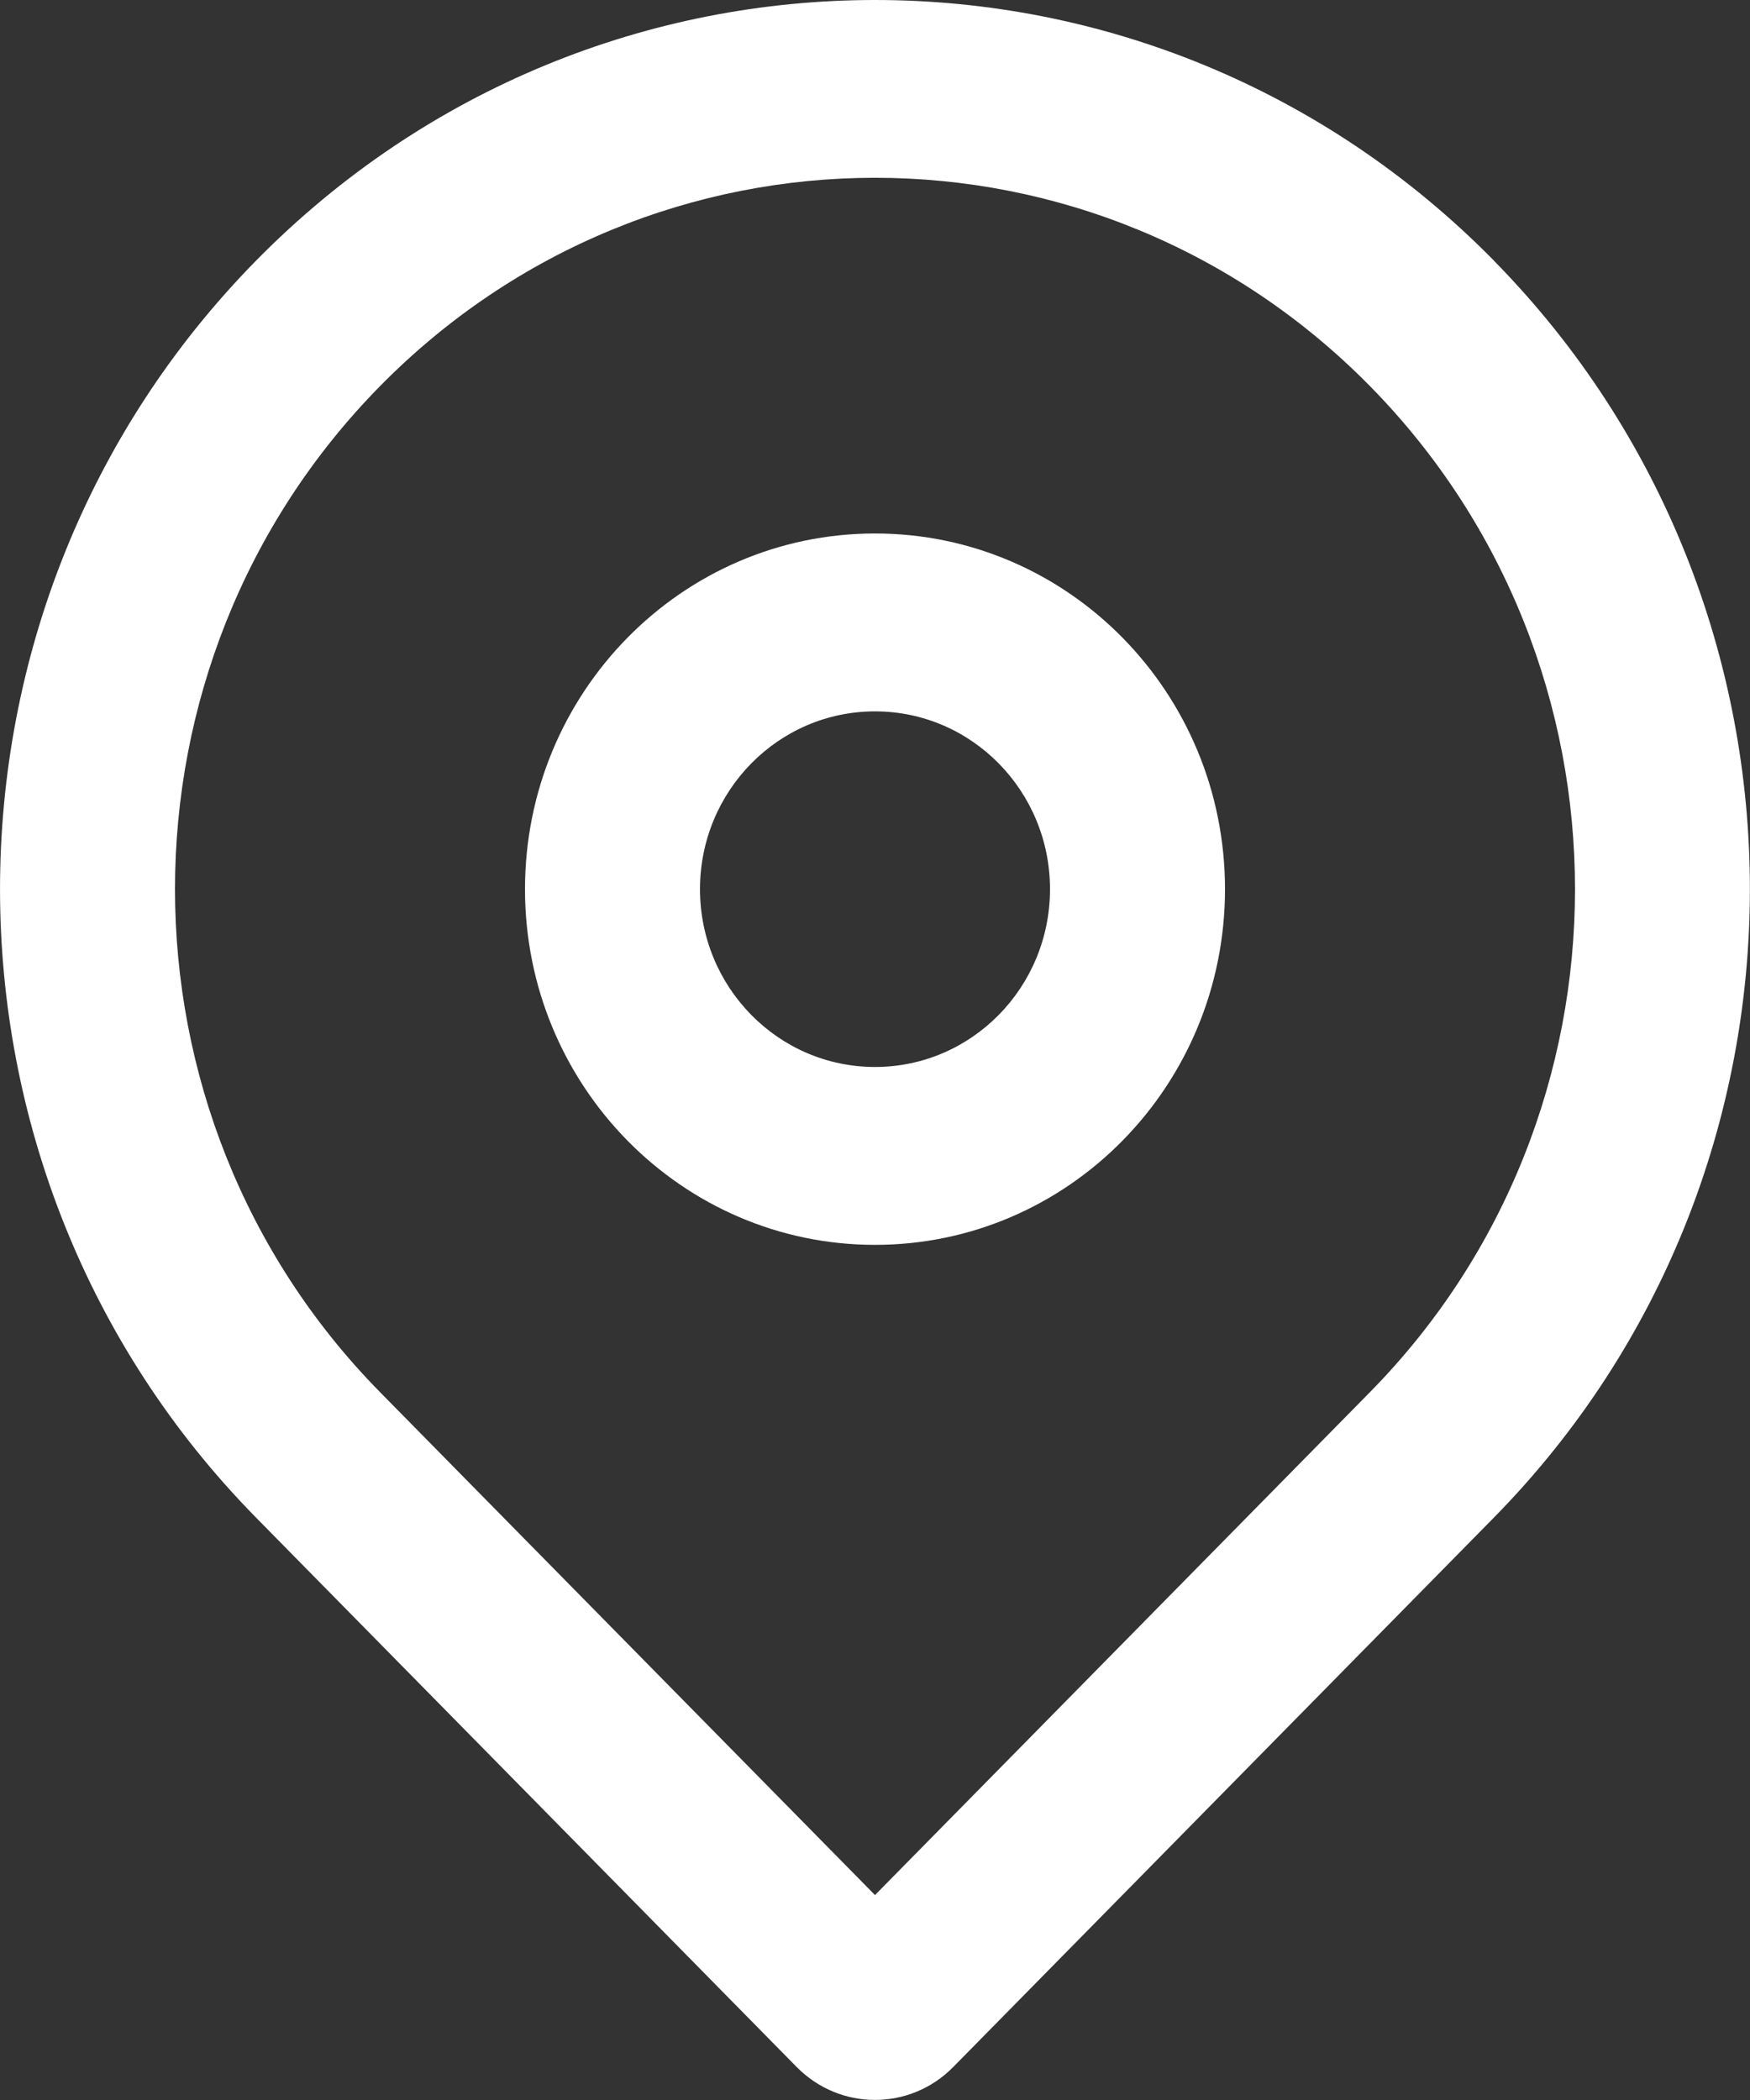 <svg fill="none" height="24" viewBox="0 0 20 24" width="20" xmlns="http://www.w3.org/2000/svg"><rect x="0" y="0" width="20" height="24" fill="#333333" stroke="none"/><g clip-rule="evenodd" fill="#000" fill-rule="evenodd"><path d="m10 6.097c-2.209 0-4 1.82-4 4.065 0 2.245 1.791 4.065 4 4.065 2.209 0 4-1.82 4-4.065 0-2.245-1.791-4.065-4-4.065zm-2 4.065c0-1.122.895-2.032 2-2.032 1.105 0 2 .91 2 2.032 0 1.122-.895 2.032-2 2.032-1.105 0-2-.91-2-2.032z" fill="#ffffff" opacity="1" original-fill="#000000"></path><path d="m17.071 2.976c-3.905-3.968-10.237-3.968-14.142 0-3.905 3.969-3.905 10.403 0 14.371l6.175 6.275c.495.503 1.297.503 1.791 0l6.175-6.275c3.905-3.969 3.905-10.403 0-14.371zm-12.728 1.437c3.124-3.175 8.19-3.175 11.314 0 3.124 3.175 3.124 8.322 0 11.497l-5.657 5.748-5.657-5.748c-3.124-3.175-3.124-8.322 0-11.497z" fill="#ffffff" opacity="1" original-fill="#000000"></path></g></svg>